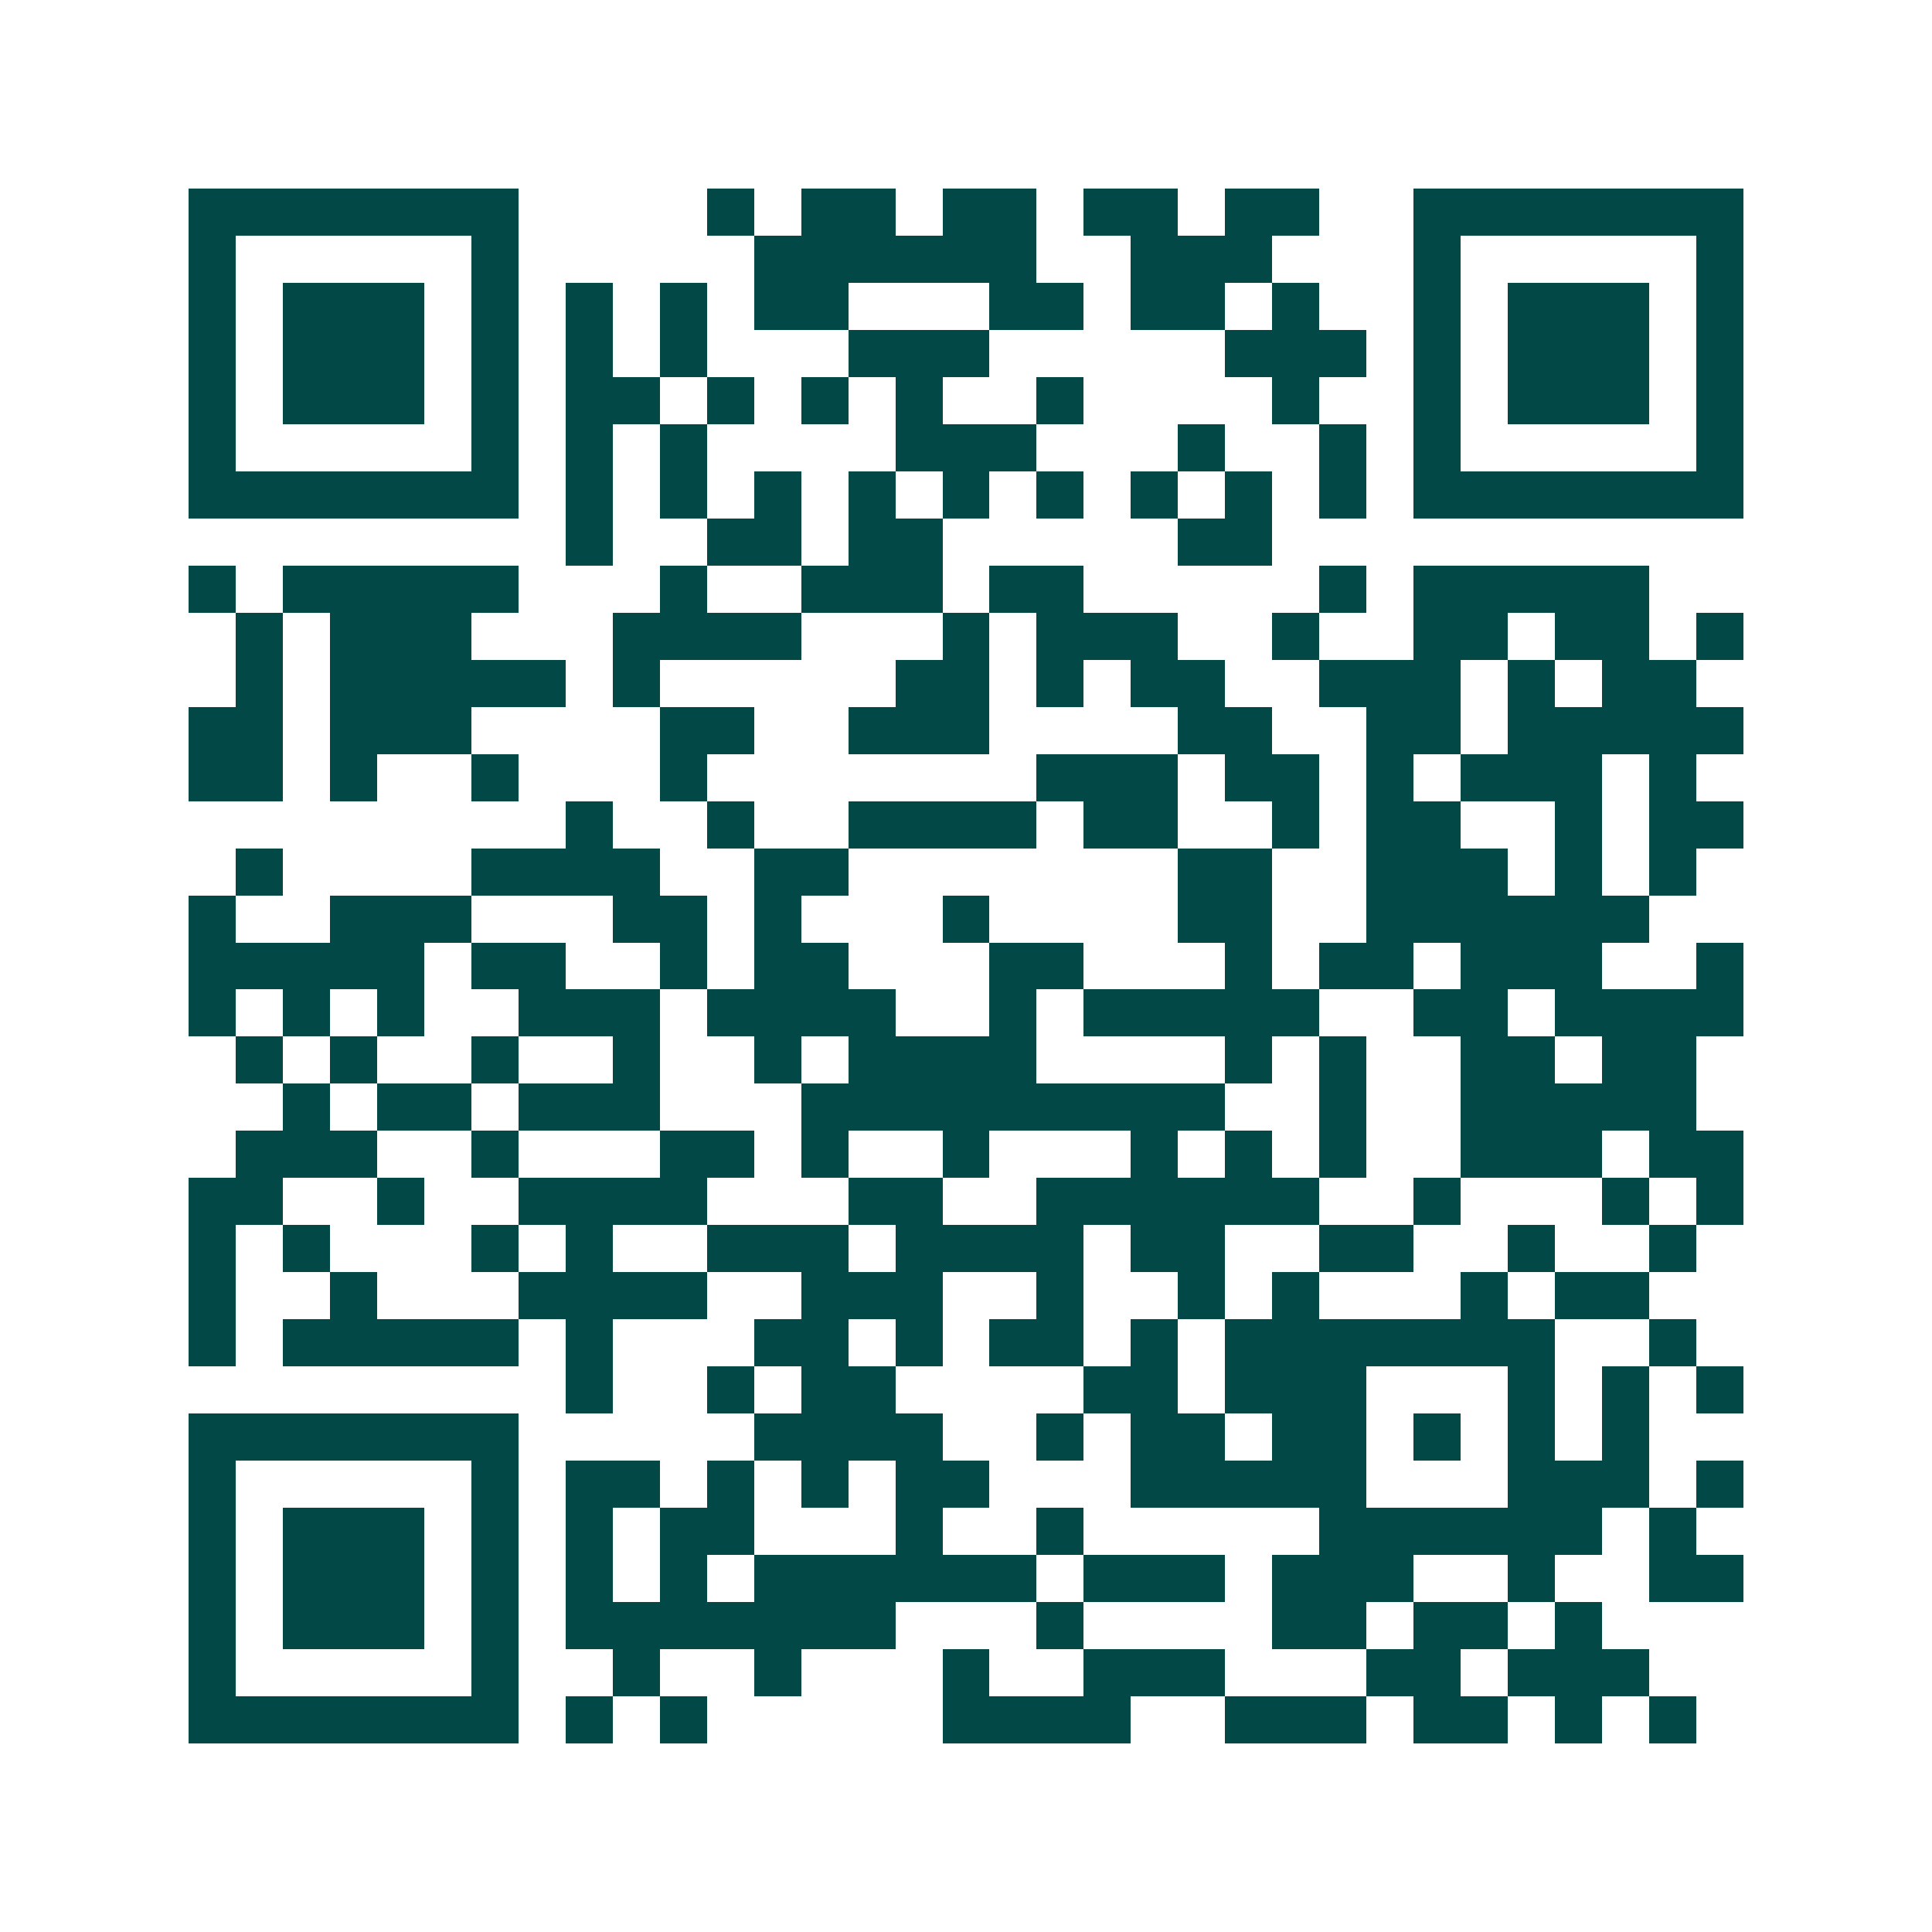 <svg xmlns="http://www.w3.org/2000/svg" width="200" height="200" viewBox="0 0 41 41" shape-rendering="crispEdges"><path fill="#ffffff" d="M0 0h41v41H0z"/><path stroke="#014847" d="M4 4.5h7m4 0h1m1 0h2m1 0h2m1 0h2m1 0h2m2 0h7M4 5.5h1m5 0h1m5 0h6m2 0h3m3 0h1m5 0h1M4 6.5h1m1 0h3m1 0h1m1 0h1m1 0h1m1 0h2m3 0h2m1 0h2m1 0h1m2 0h1m1 0h3m1 0h1M4 7.5h1m1 0h3m1 0h1m1 0h1m1 0h1m3 0h3m5 0h3m1 0h1m1 0h3m1 0h1M4 8.5h1m1 0h3m1 0h1m1 0h2m1 0h1m1 0h1m1 0h1m2 0h1m4 0h1m2 0h1m1 0h3m1 0h1M4 9.5h1m5 0h1m1 0h1m1 0h1m4 0h3m3 0h1m2 0h1m1 0h1m5 0h1M4 10.5h7m1 0h1m1 0h1m1 0h1m1 0h1m1 0h1m1 0h1m1 0h1m1 0h1m1 0h1m1 0h7M12 11.5h1m2 0h2m1 0h2m5 0h2M4 12.5h1m1 0h5m3 0h1m2 0h3m1 0h2m5 0h1m1 0h5M5 13.5h1m1 0h3m3 0h4m3 0h1m1 0h3m2 0h1m2 0h2m1 0h2m1 0h1M5 14.5h1m1 0h5m1 0h1m5 0h2m1 0h1m1 0h2m2 0h3m1 0h1m1 0h2M4 15.5h2m1 0h3m4 0h2m2 0h3m4 0h2m2 0h2m1 0h5M4 16.5h2m1 0h1m2 0h1m3 0h1m7 0h3m1 0h2m1 0h1m1 0h3m1 0h1M12 17.5h1m2 0h1m2 0h4m1 0h2m2 0h1m1 0h2m2 0h1m1 0h2M5 18.5h1m4 0h4m2 0h2m7 0h2m2 0h3m1 0h1m1 0h1M4 19.5h1m2 0h3m3 0h2m1 0h1m3 0h1m4 0h2m2 0h6M4 20.5h5m1 0h2m2 0h1m1 0h2m3 0h2m3 0h1m1 0h2m1 0h3m2 0h1M4 21.5h1m1 0h1m1 0h1m2 0h3m1 0h4m2 0h1m1 0h5m2 0h2m1 0h4M5 22.5h1m1 0h1m2 0h1m2 0h1m2 0h1m1 0h4m4 0h1m1 0h1m2 0h2m1 0h2M6 23.5h1m1 0h2m1 0h3m3 0h9m2 0h1m2 0h5M5 24.5h3m2 0h1m3 0h2m1 0h1m2 0h1m3 0h1m1 0h1m1 0h1m2 0h3m1 0h2M4 25.5h2m2 0h1m2 0h4m3 0h2m2 0h6m2 0h1m3 0h1m1 0h1M4 26.5h1m1 0h1m3 0h1m1 0h1m2 0h3m1 0h4m1 0h2m2 0h2m2 0h1m2 0h1M4 27.5h1m2 0h1m3 0h4m2 0h3m2 0h1m2 0h1m1 0h1m3 0h1m1 0h2M4 28.5h1m1 0h5m1 0h1m3 0h2m1 0h1m1 0h2m1 0h1m1 0h7m2 0h1M12 29.5h1m2 0h1m1 0h2m4 0h2m1 0h3m3 0h1m1 0h1m1 0h1M4 30.5h7m5 0h4m2 0h1m1 0h2m1 0h2m1 0h1m1 0h1m1 0h1M4 31.5h1m5 0h1m1 0h2m1 0h1m1 0h1m1 0h2m3 0h5m3 0h3m1 0h1M4 32.5h1m1 0h3m1 0h1m1 0h1m1 0h2m3 0h1m2 0h1m5 0h6m1 0h1M4 33.5h1m1 0h3m1 0h1m1 0h1m1 0h1m1 0h6m1 0h3m1 0h3m2 0h1m2 0h2M4 34.5h1m1 0h3m1 0h1m1 0h7m3 0h1m4 0h2m1 0h2m1 0h1M4 35.5h1m5 0h1m2 0h1m2 0h1m3 0h1m2 0h3m3 0h2m1 0h3M4 36.5h7m1 0h1m1 0h1m5 0h4m2 0h3m1 0h2m1 0h1m1 0h1"/></svg>
